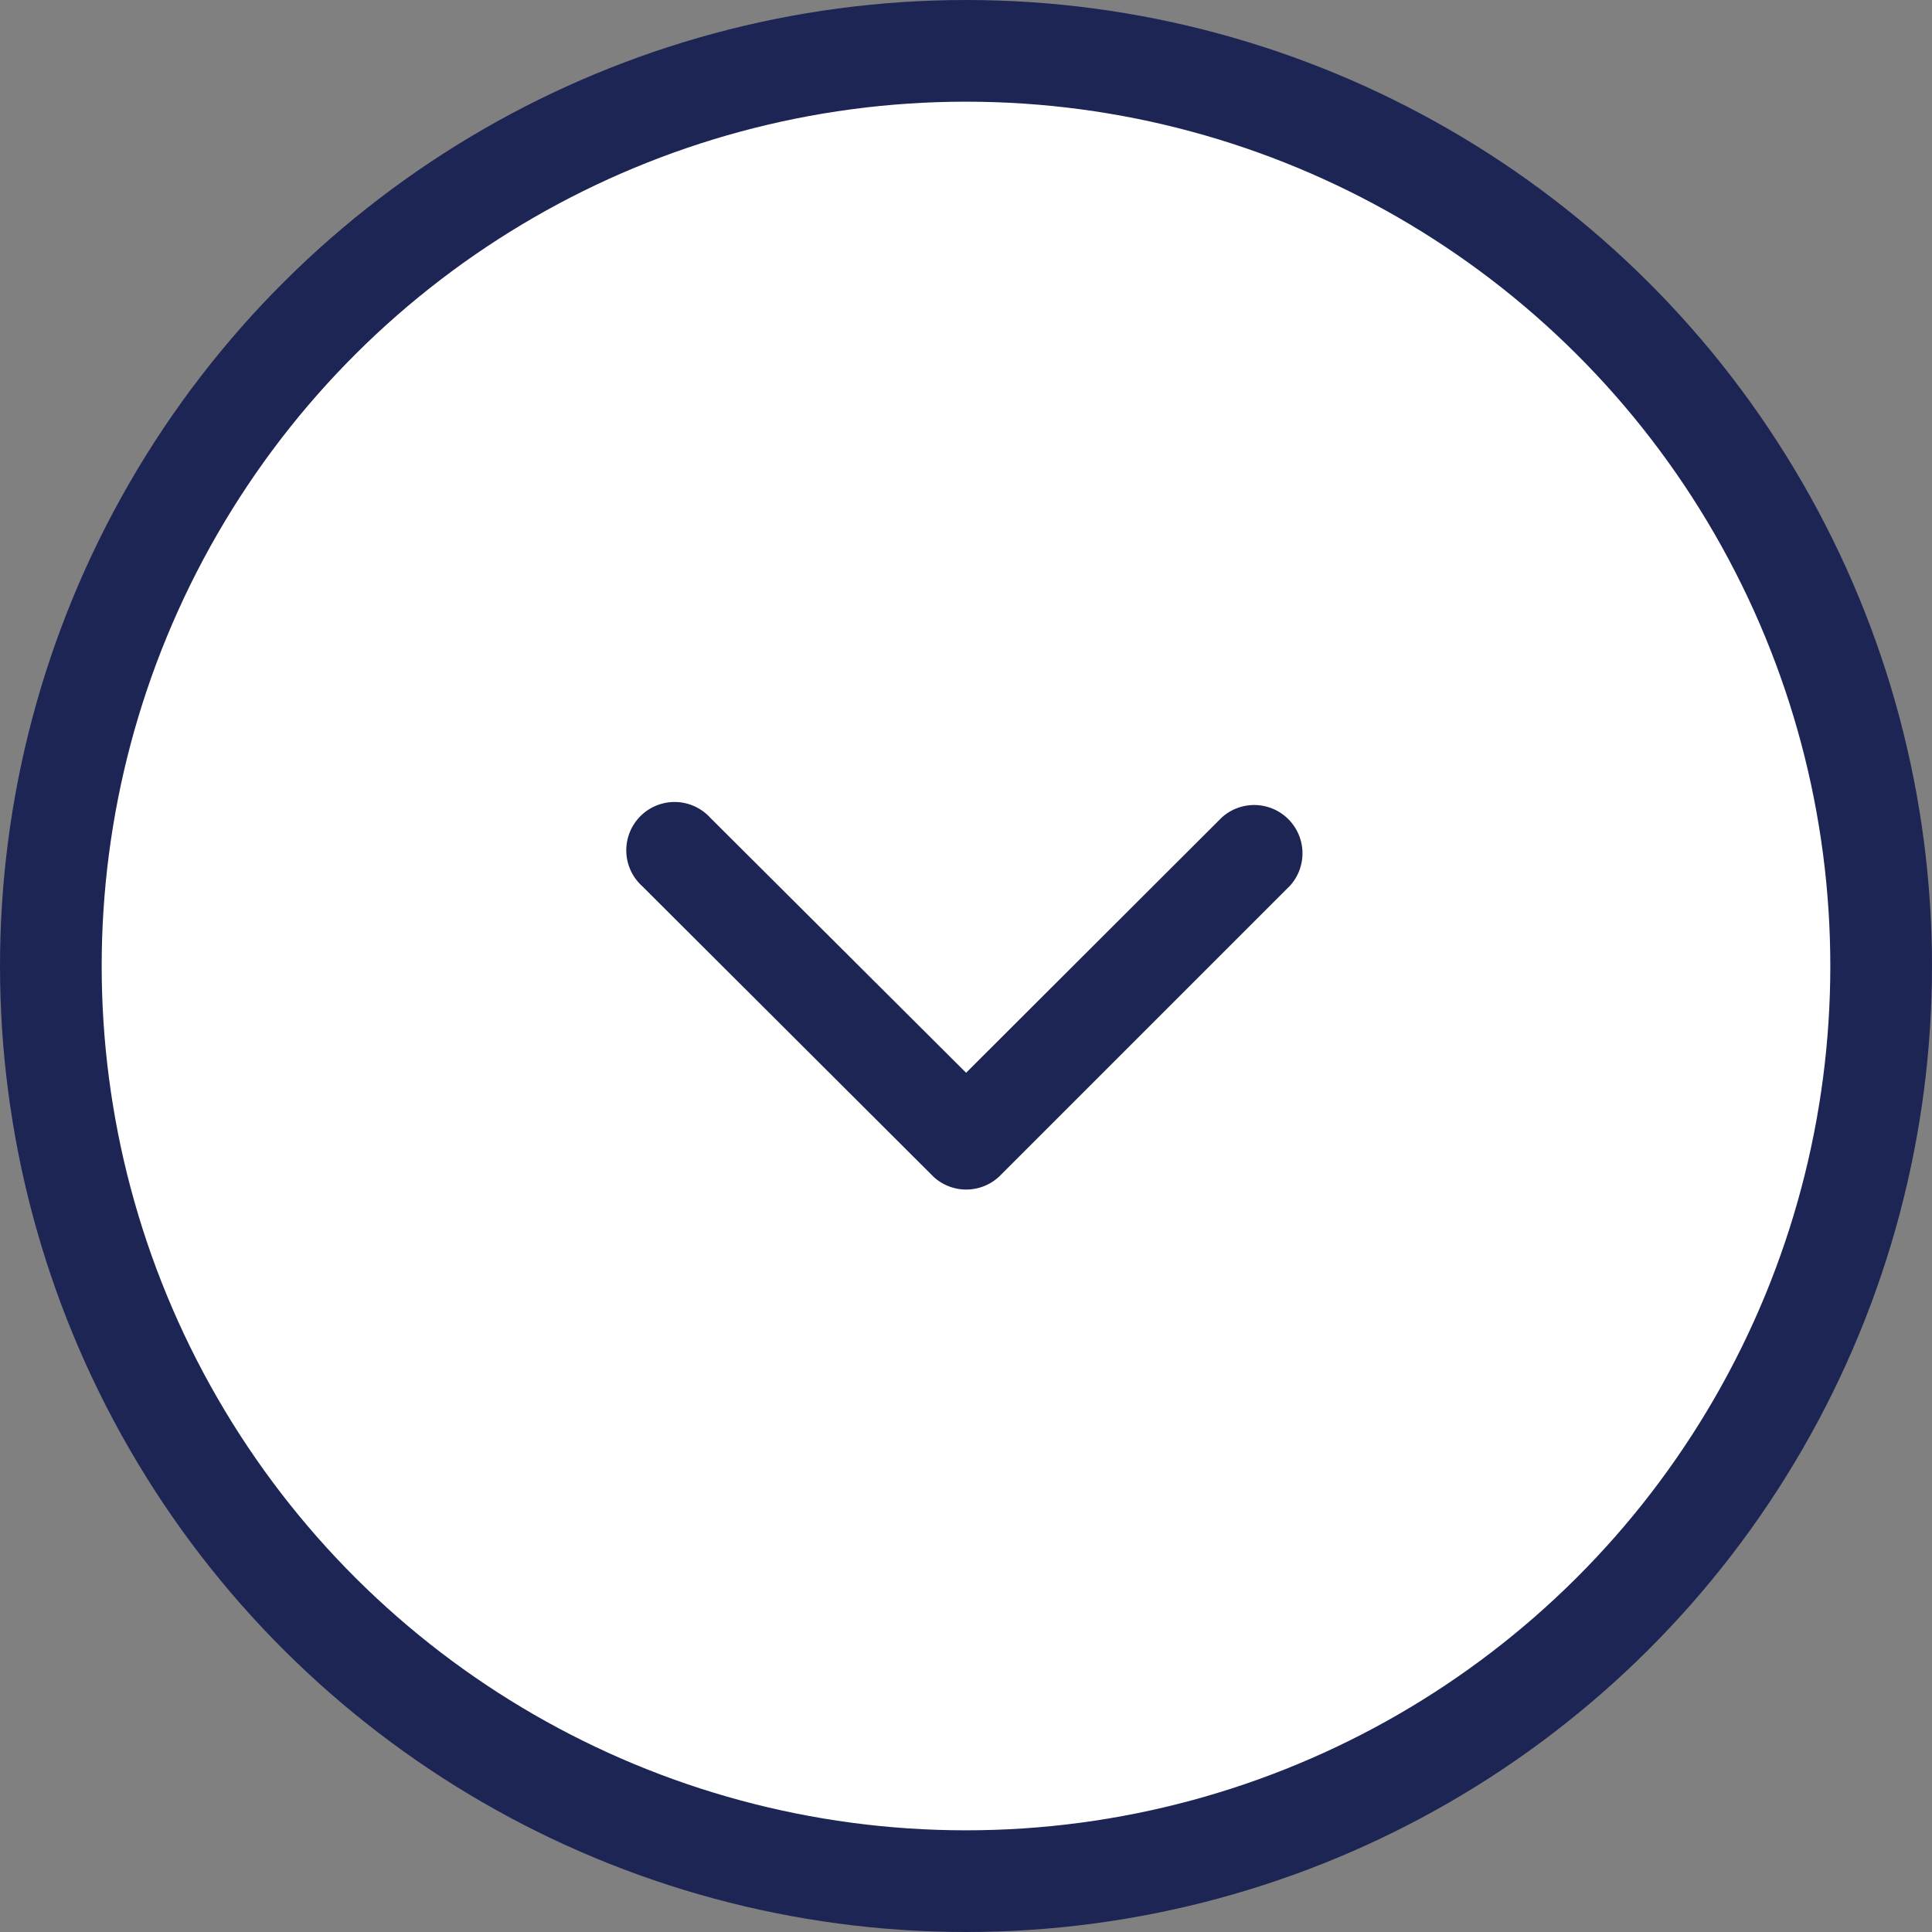 <svg height="19" viewBox="0 0 19 19" width="19" xmlns="http://www.w3.org/2000/svg"><rect x="0" y="0" width="19" height="19" fill="#808080" stroke="none"/><g transform="matrix(0 1 -1 0 18.5 .5)"><circle cx="9" cy="9" fill="#fff" r="9" stroke="#1d2555"/><path d="m13.9 9.514-2.51-2.514a.475.475 0 0 1 .672-.67l2.848 2.848a.474.474 0 0 1 .014.655l-2.86 2.867a.475.475 0 1 1 -.672-.67z" fill="#1d2555" transform="translate(-3.85 -.515)"/></g></svg>